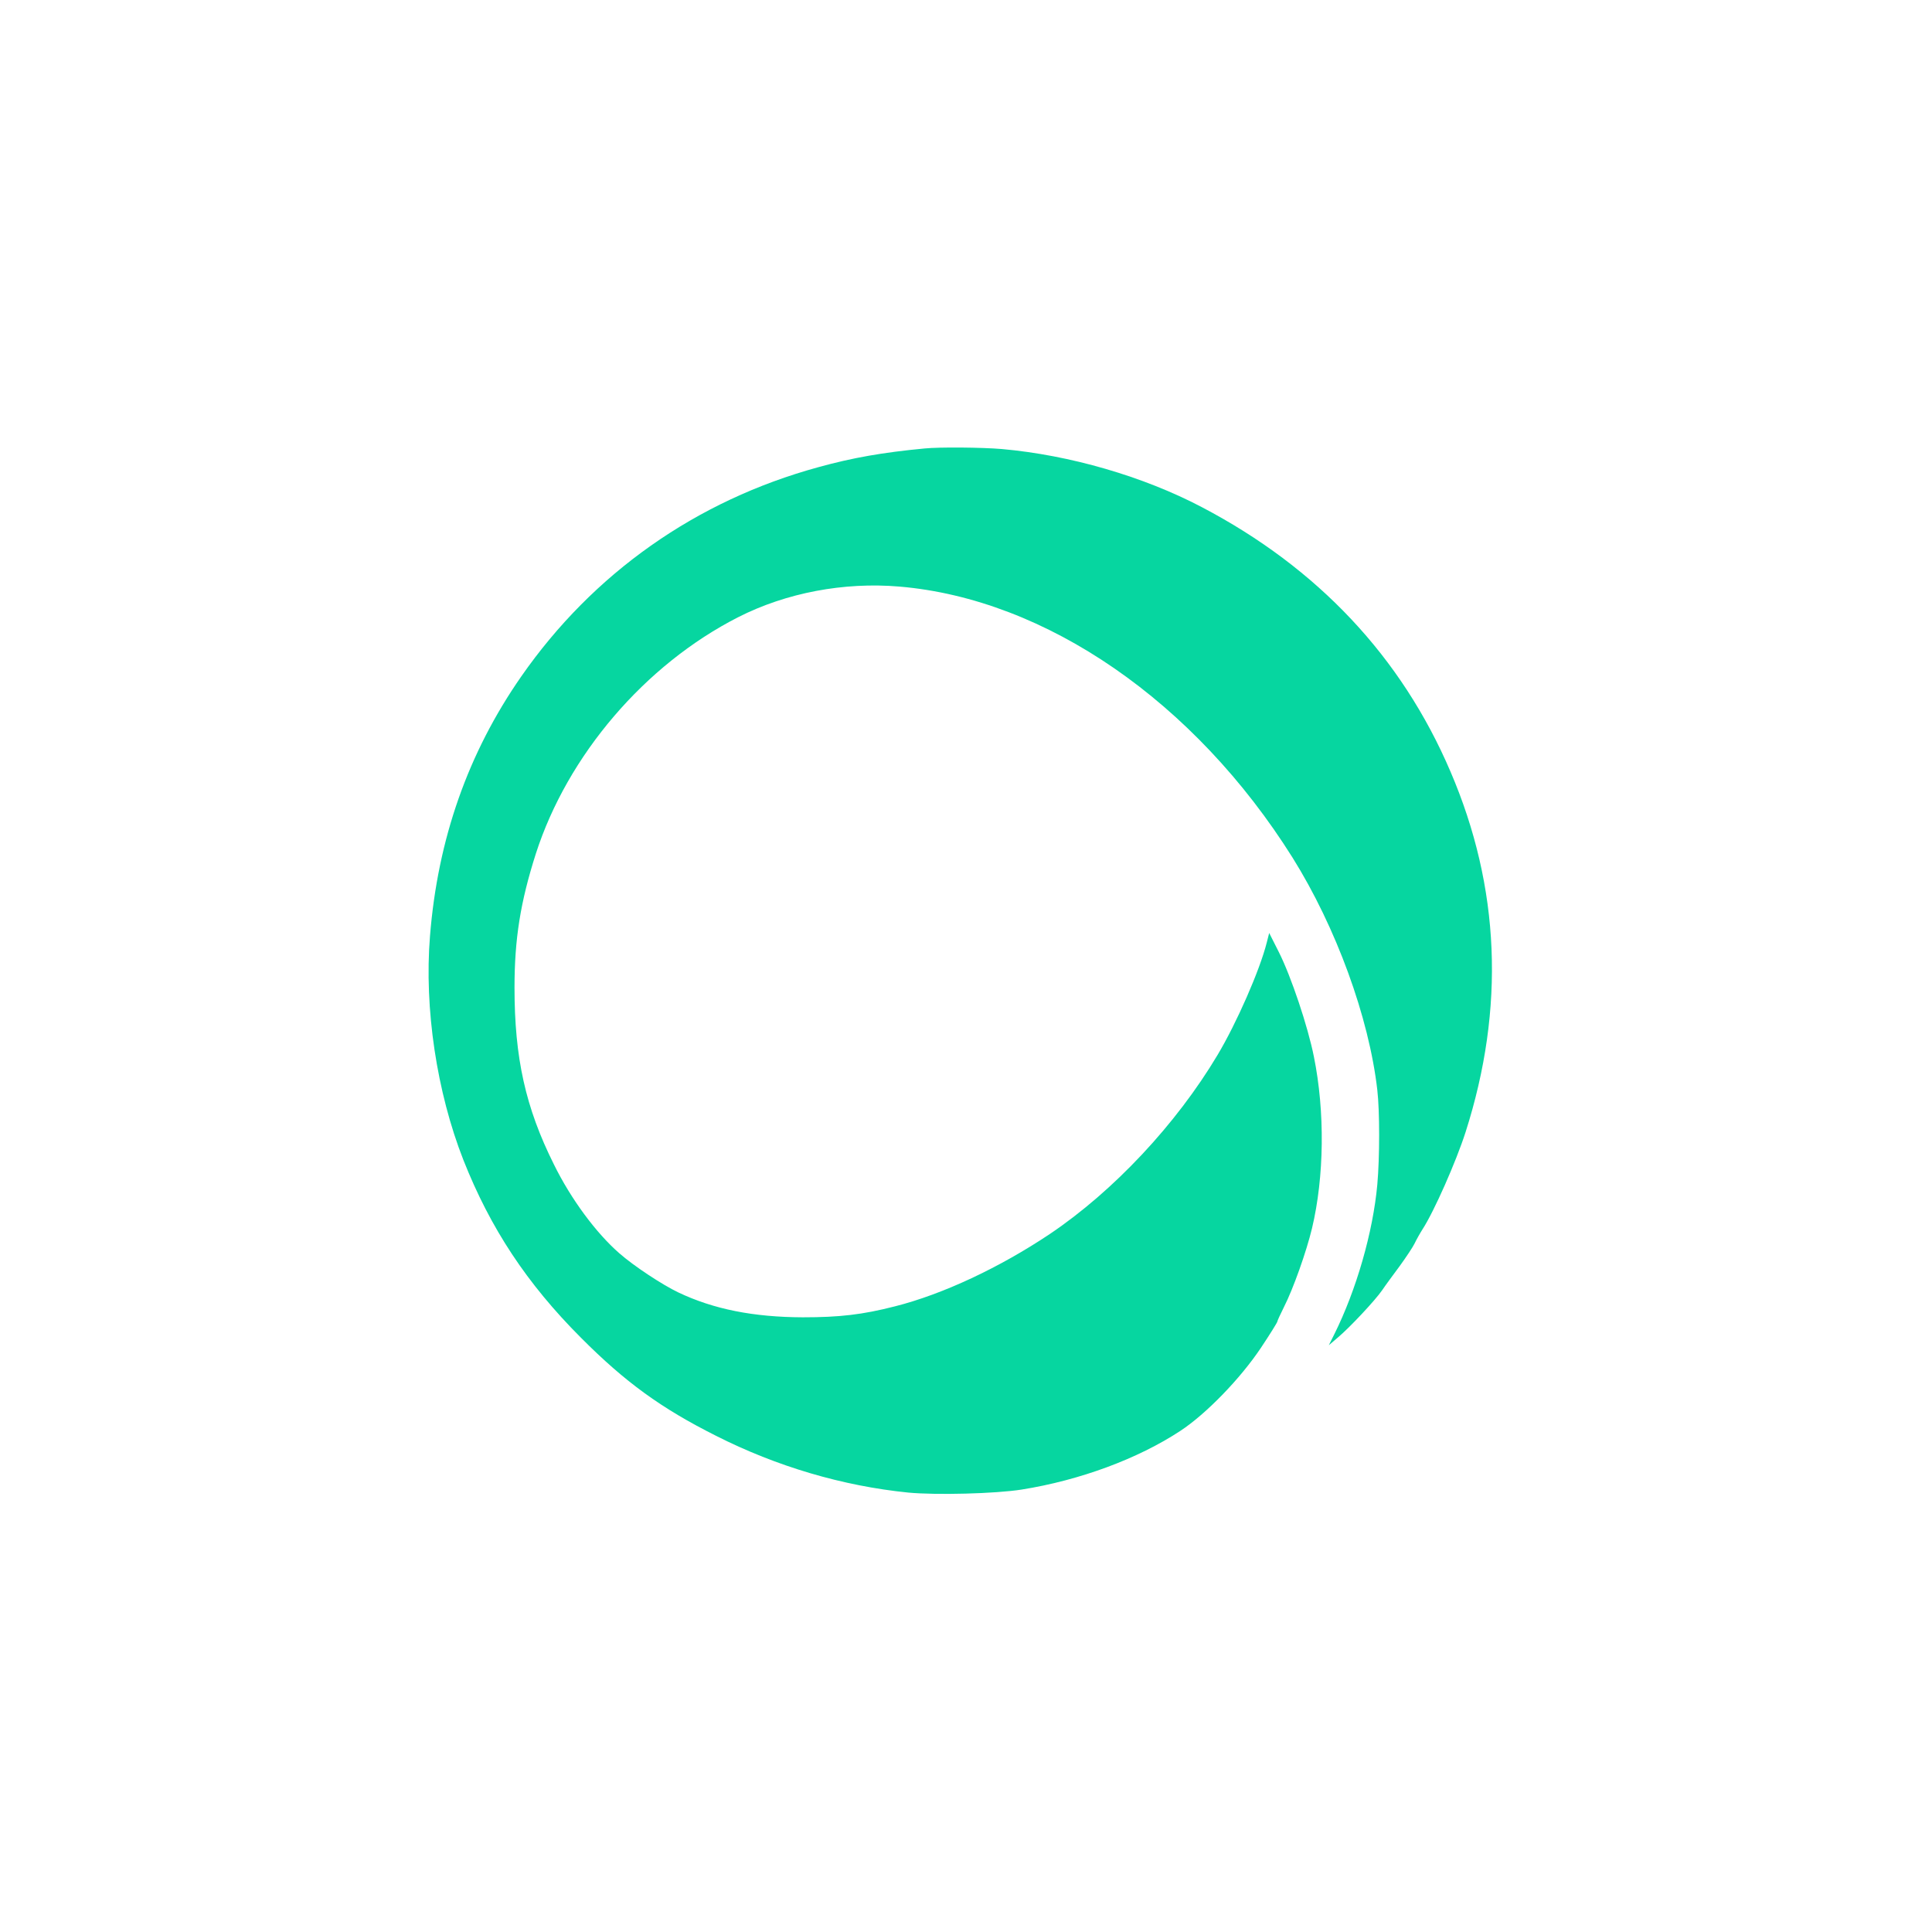 <?xml version="1.0" standalone="no"?>
<!DOCTYPE svg PUBLIC "-//W3C//DTD SVG 20010904//EN"
 "http://www.w3.org/TR/2001/REC-SVG-20010904/DTD/svg10.dtd">
<svg version="1.0" xmlns="http://www.w3.org/2000/svg"
 width="1024pt" height="1024pt" viewBox="0 0 1024 1024"
 preserveAspectRatio="xMidYMid meet">

<g transform="translate(0,1024) scale(0.1,-0.1)"
fill="#06D6A0" stroke="none">
<path d="M4900 7863 c-221 -21 -381 -49 -562 -99 -648 -177 -1194 -562 -1575
-1109 -282 -405 -443 -862 -484 -1377 -31 -383 36 -827 177 -1186 143 -362
337 -656 624 -943 233 -234 424 -373 715 -519 322 -163 672 -266 1019 -301
148 -14 462 -6 601 16 308 49 616 163 841 311 137 90 318 277 427 440 48 72
87 135 87 139 0 4 16 39 35 77 49 96 119 293 149 418 65 273 69 618 10 909
-32 161 -121 426 -186 555 l-51 101 -13 -51 c-37 -147 -160 -427 -261 -596
-219 -367 -551 -721 -888 -948 -266 -178 -568 -320 -822 -384 -172 -44 -293
-58 -488 -58 -262 1 -473 43 -660 132 -86 41 -237 141 -312 207 -124 108 -257
288 -347 471 -151 302 -209 566 -209 937 0 258 31 453 113 710 168 522 578
1002 1073 1254 254 129 559 187 854 162 777 -66 1565 -610 2084 -1437 230
-368 405 -846 449 -1231 13 -113 13 -356 0 -502 -23 -252 -111 -558 -228 -793
l-29 -58 48 41 c63 53 198 197 235 251 16 24 58 81 93 128 34 47 70 101 79
120 9 19 28 53 42 75 61 94 178 359 228 515 210 657 183 1297 -80 1910 -260
608 -704 1080 -1318 1402 -310 163 -700 276 -1060 308 -107 9 -330 11 -410 3z"/>
</g>
</svg>
